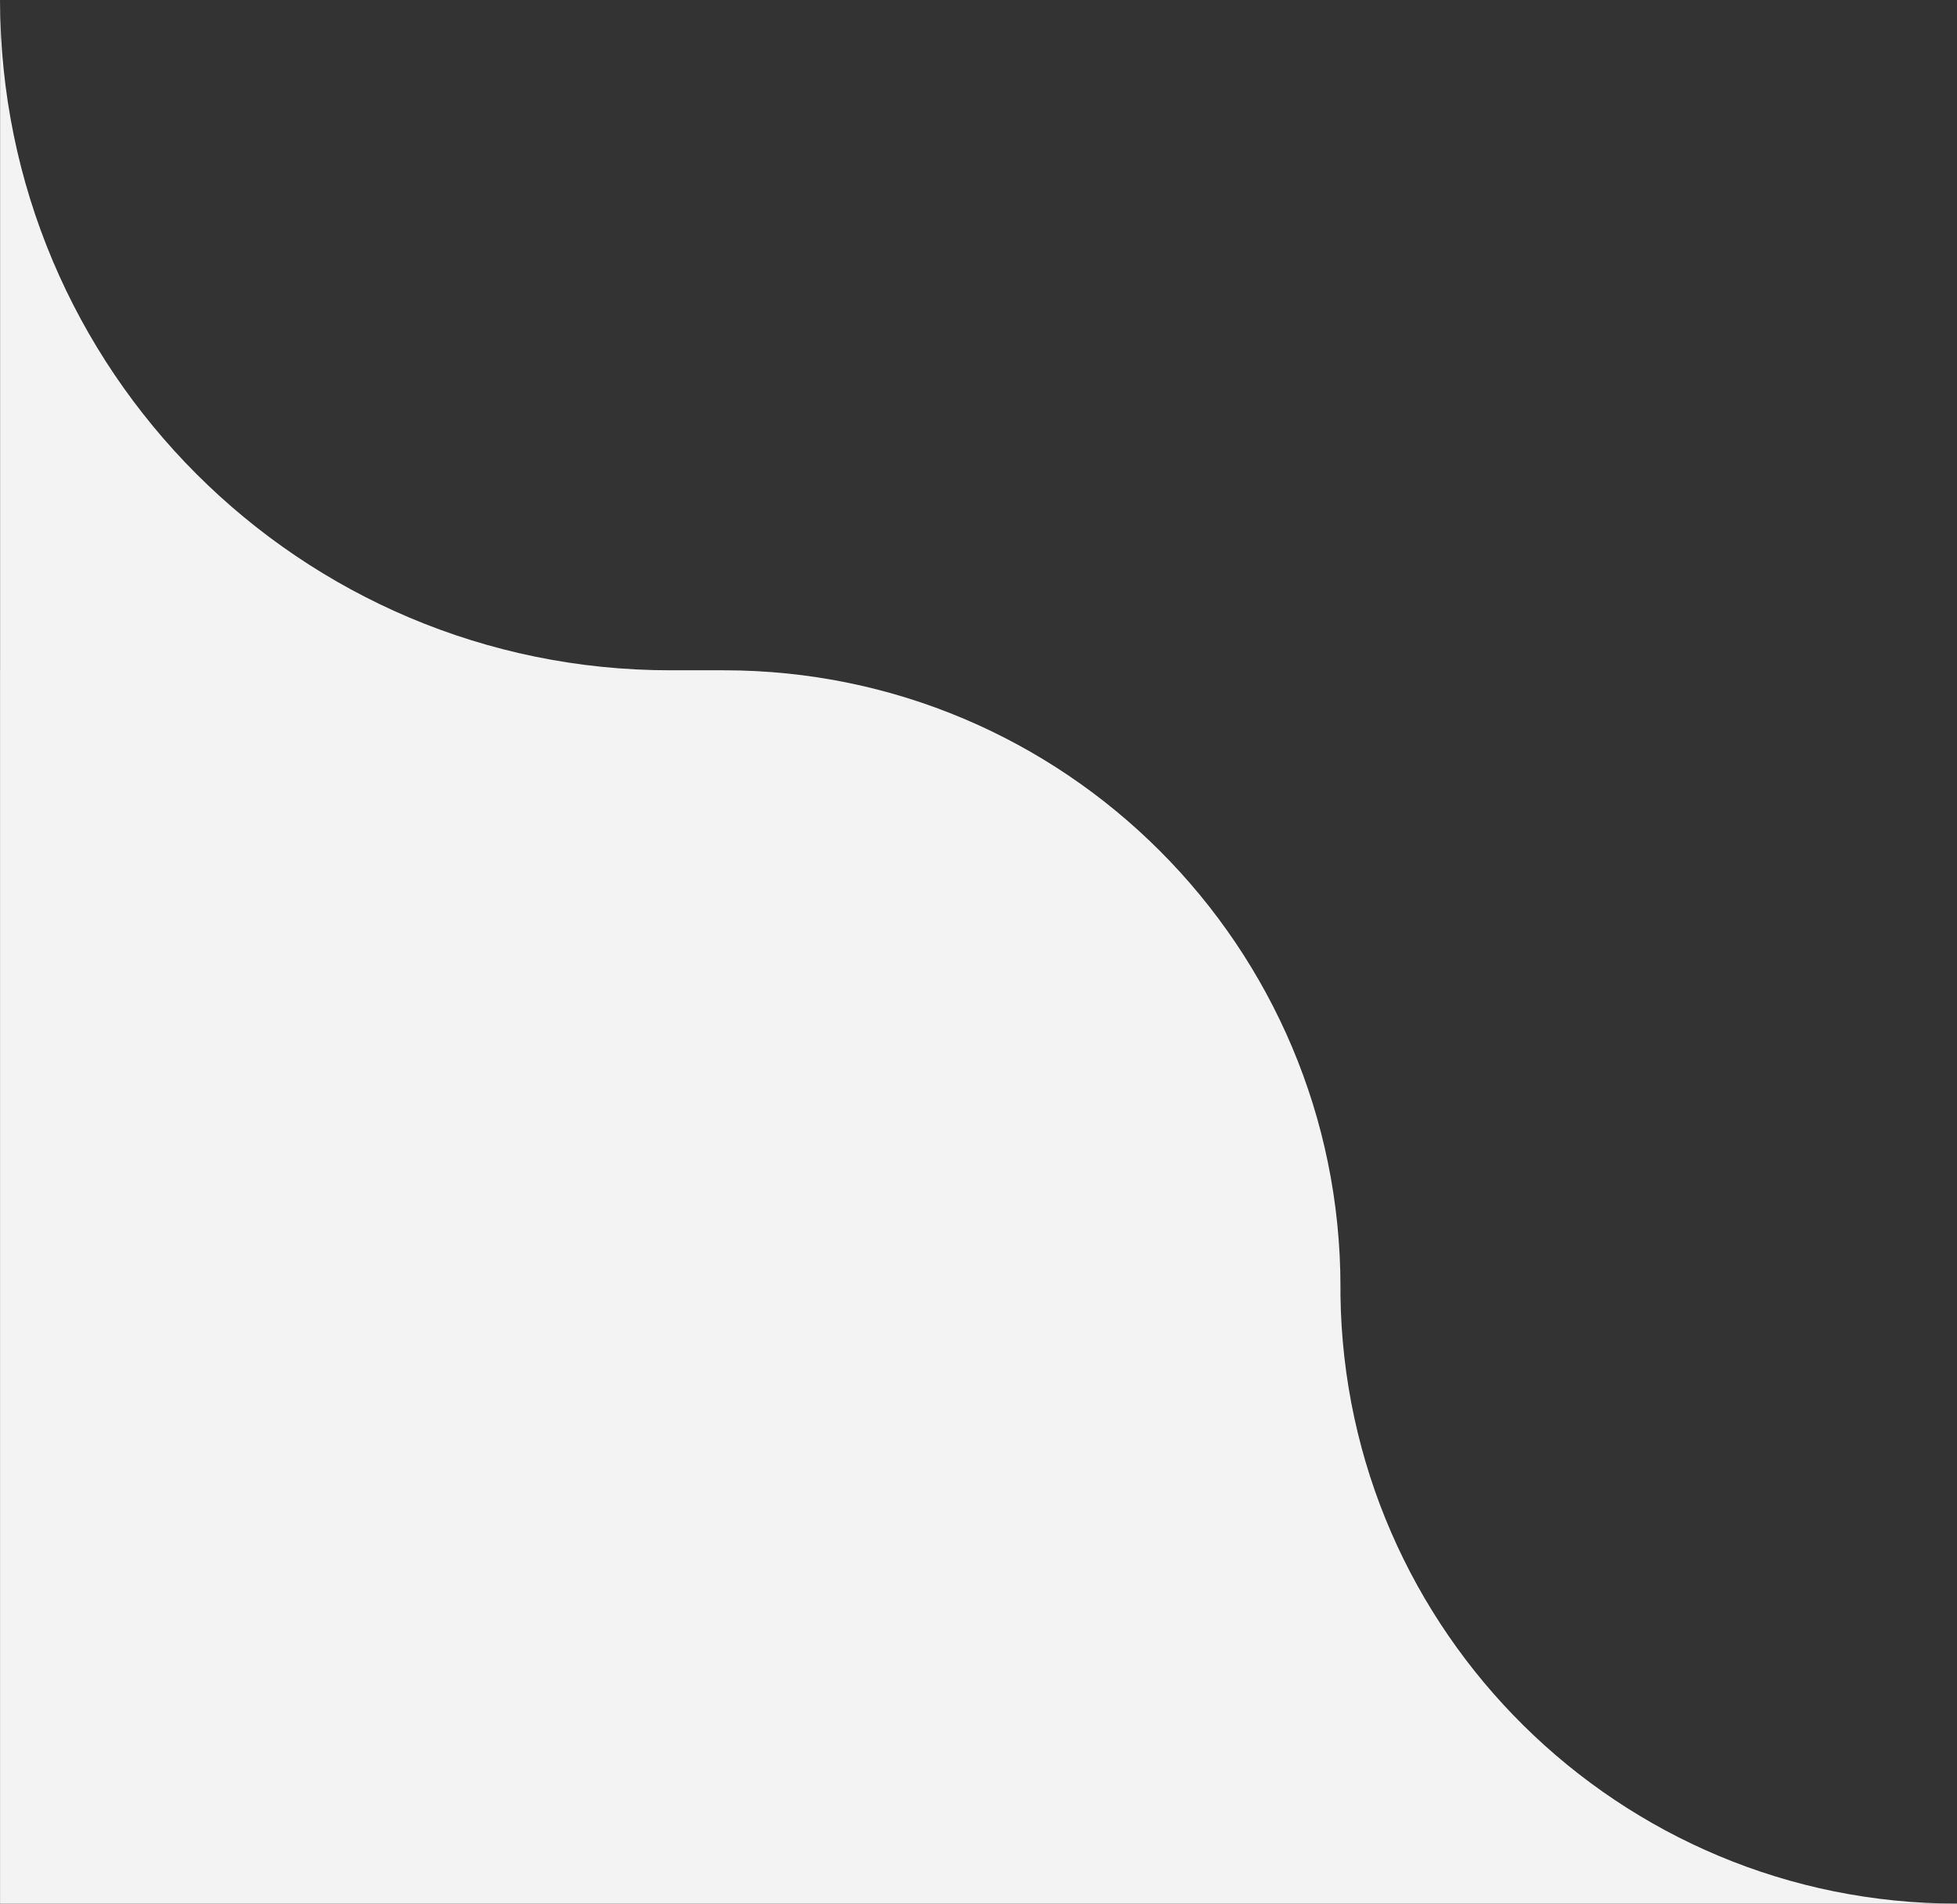 <?xml version="1.0" encoding="UTF-8"?> <svg xmlns="http://www.w3.org/2000/svg" width="73" height="71" viewBox="0 0 73 71" fill="none"><rect x="0" y="0" width="73" height="71" fill="#333333" stroke="none"/><g clip-path="url(#clip0_251_20)"><path fill-rule="evenodd" clip-rule="evenodd" d="M50.002 71H0.002L0.002 25H0.004L0.004 0C0.004 13.807 11.197 25 25.004 25H27.002C39.705 25 50.002 35.297 50.002 48V48.303C50.164 60.866 60.399 71 73 71H50.002Z" fill="#F3F3F3"></path></g><defs><clipPath id="clip0_251_20"><rect width="73" height="71" fill="white"></rect></clipPath></defs></svg> 